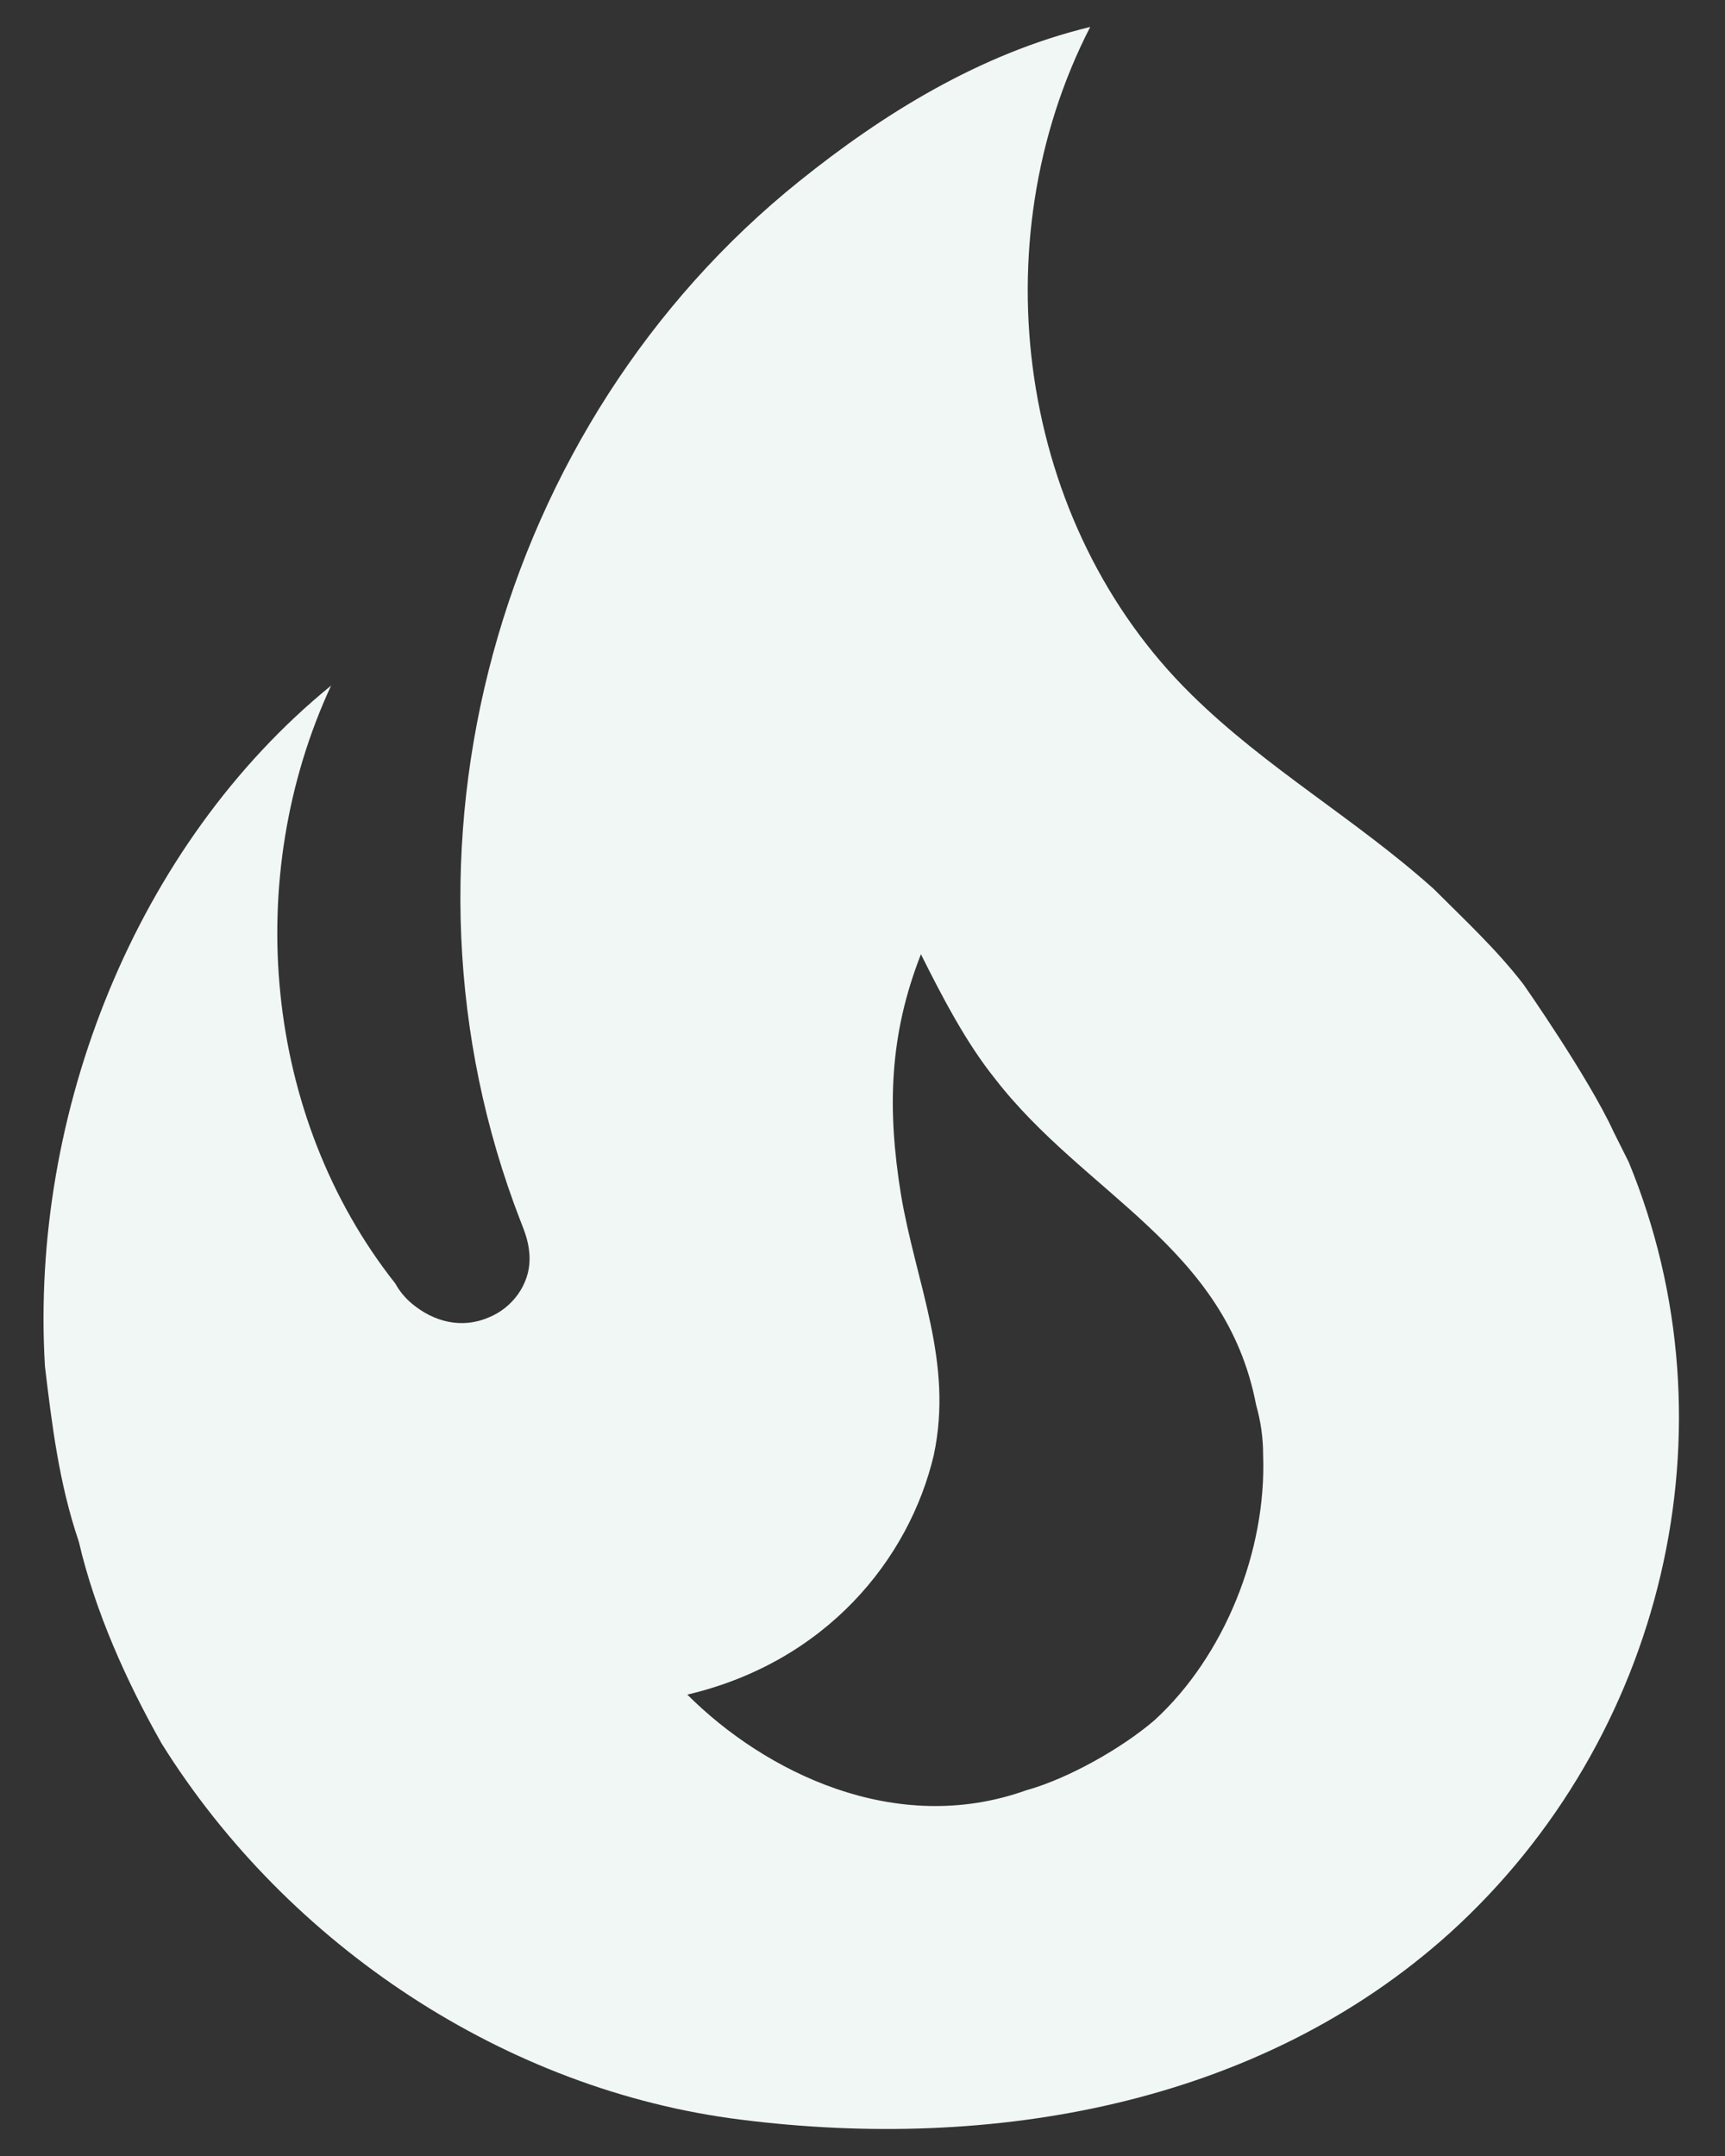 <svg width="16" height="20" viewBox="0 0 16 20" fill="none" xmlns="http://www.w3.org/2000/svg">
<rect x="0" y="0" width="16" height="20" fill="#333333" stroke="none"/>
<path d="M14.132 9.133C13.882 8.808 13.579 8.527 13.297 8.245C12.572 7.595 11.748 7.129 11.055 6.447C9.441 4.865 9.083 2.254 10.112 0.25C9.083 0.499 8.184 1.062 7.415 1.68C4.609 3.933 3.504 7.909 4.826 11.322C4.869 11.43 4.912 11.538 4.912 11.679C4.912 11.918 4.75 12.134 4.533 12.221C4.284 12.329 4.024 12.264 3.818 12.091C3.757 12.039 3.705 11.977 3.667 11.907C2.442 10.357 2.247 8.137 3.071 6.36C1.262 7.833 0.276 10.325 0.417 12.676C0.482 13.217 0.547 13.759 0.731 14.301C0.882 14.951 1.175 15.601 1.5 16.175C2.67 18.049 4.696 19.392 6.873 19.663C9.192 19.956 11.672 19.533 13.449 17.93C15.432 16.132 16.125 13.25 15.107 10.78L14.966 10.498C14.738 10 14.132 9.133 14.132 9.133ZM10.708 15.958C10.405 16.218 9.907 16.5 9.517 16.608C8.303 17.042 7.09 16.435 6.375 15.72C7.664 15.417 8.433 14.463 8.661 13.499C8.845 12.633 8.498 11.918 8.357 11.083C8.227 10.282 8.249 9.599 8.542 8.852C8.747 9.263 8.964 9.675 9.224 10C10.058 11.083 11.369 11.56 11.651 13.033C11.694 13.185 11.716 13.337 11.716 13.499C11.748 14.387 11.358 15.363 10.708 15.958Z" fill="#F1F7F5"/>
</svg>
